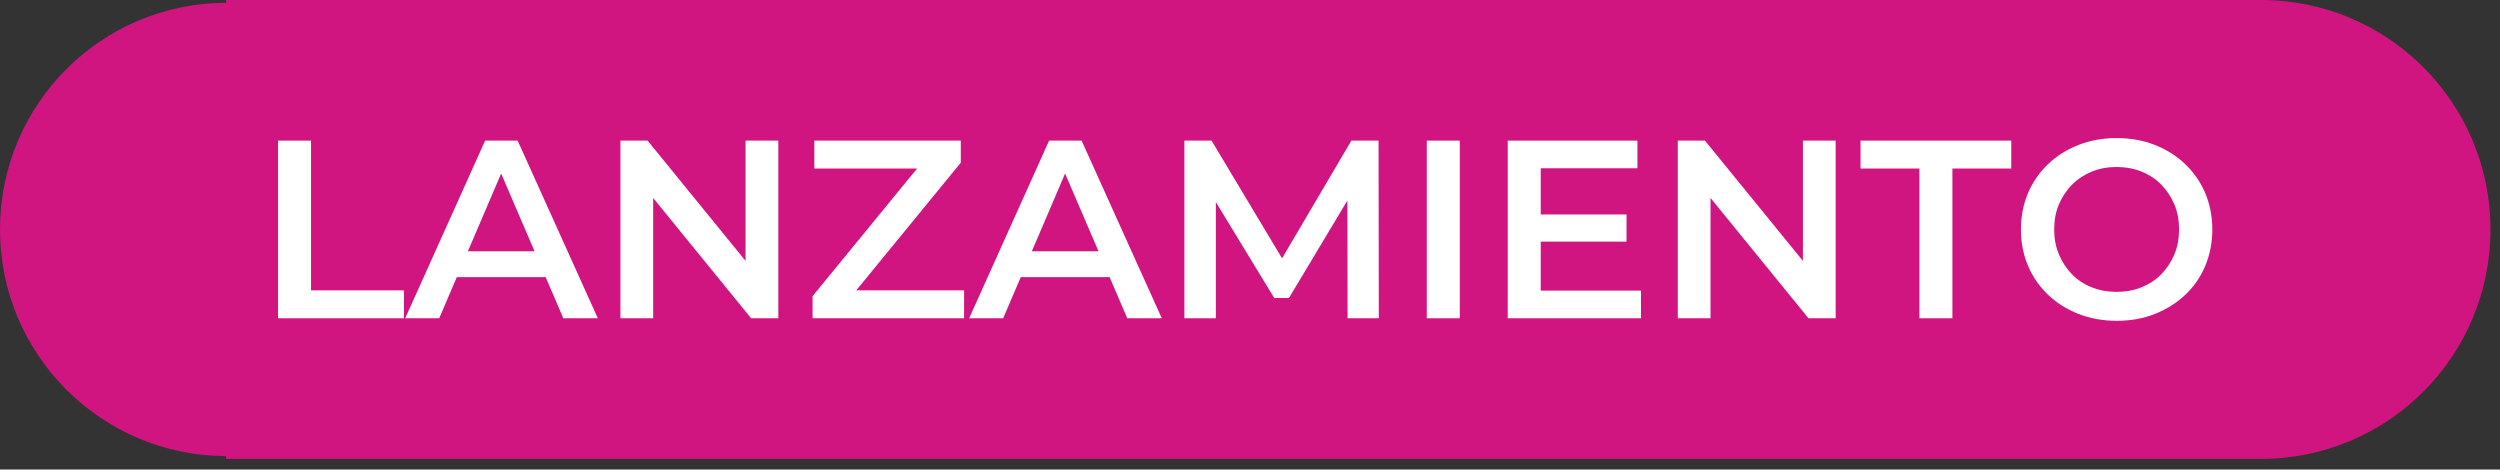 <svg width="197" height="37" viewBox="0 0 197 37" fill="none" xmlns="http://www.w3.org/2000/svg">
<rect x="0" y="0" width="197" height="37" fill="#333333" stroke="none"/>
<path d="M178.17 0C178.17 0 178.11 0 178.08 0H17.82V0.22C7.97 0.24 0 8.23 0 18.08C0 27.93 7.98 35.92 17.82 35.94V36.16H178.08C178.08 36.16 178.14 36.16 178.17 36.16C188.16 36.16 196.25 28.07 196.25 18.08C196.25 8.09 188.16 0 178.17 0Z" fill="#D11580"/>
<path d="M21.91 25.08V11.08H24.51V22.88H31.83V25.08H21.91Z" fill="white"/>
<path d="M31.93 25.08L38.23 11.08H40.79L47.11 25.08H44.39L38.97 12.46H40.01L34.61 25.08H31.93ZM34.83 21.84L35.53 19.8H43.09L43.79 21.84H34.83Z" fill="white"/>
<path d="M48.89 25.08V11.08H51.03L59.81 21.86H58.75V11.08H61.33V25.08H59.19L50.41 14.3H51.47V25.08H48.89Z" fill="white"/>
<path d="M64.03 25.08V23.34L73.07 12.3L73.37 13.28H64.17V11.08H75.71V12.82L66.67 23.86L66.35 22.88H75.97V25.08H64.03Z" fill="white"/>
<path d="M76.37 25.08L82.67 11.08H85.23L91.55 25.08H88.83L83.41 12.46H84.45L79.05 25.08H76.37ZM79.27 21.84L79.97 19.8H87.53L88.23 21.84H79.27Z" fill="white"/>
<path d="M93.33 25.08V11.08H95.47L101.59 21.3H100.47L106.49 11.08H108.63L108.65 25.08H106.19L106.17 14.94H106.69L101.57 23.48H100.41L95.21 14.94H95.81V25.08H93.33Z" fill="white"/>
<path d="M112.43 25.08V11.08H115.03V25.08H112.43Z" fill="white"/>
<path d="M121.41 22.9H129.31V25.08H118.81V11.08H129.03V13.26H121.41V22.9ZM121.21 16.9H128.17V19.04H121.21V16.9Z" fill="white"/>
<path d="M132.21 25.08V11.08H134.35L143.13 21.86H142.07V11.08H144.65V25.08H142.51L133.73 14.3H134.79V25.08H132.21Z" fill="white"/>
<path d="M151.25 25.08V13.28H146.61V11.08H158.49V13.28H153.85V25.08H151.25Z" fill="white"/>
<path d="M166.81 25.28C165.72 25.28 164.71 25.1 163.79 24.74C162.87 24.38 162.07 23.88 161.39 23.23C160.71 22.58 160.18 21.82 159.81 20.95C159.44 20.08 159.25 19.12 159.25 18.08C159.25 17.04 159.44 16.08 159.81 15.21C160.18 14.34 160.71 13.58 161.39 12.93C162.07 12.28 162.87 11.78 163.79 11.42C164.71 11.06 165.71 10.88 166.79 10.88C167.87 10.88 168.89 11.06 169.8 11.42C170.71 11.78 171.51 12.28 172.19 12.93C172.87 13.58 173.4 14.34 173.77 15.21C174.14 16.08 174.33 17.04 174.33 18.08C174.33 19.12 174.14 20.08 173.77 20.96C173.4 21.84 172.87 22.6 172.19 23.24C171.51 23.88 170.71 24.38 169.8 24.74C168.89 25.1 167.89 25.28 166.81 25.28ZM166.79 23C167.5 23 168.15 22.88 168.75 22.64C169.35 22.4 169.87 22.06 170.31 21.61C170.75 21.16 171.09 20.64 171.34 20.05C171.59 19.46 171.71 18.8 171.71 18.08C171.71 17.36 171.59 16.7 171.34 16.11C171.09 15.52 170.75 15 170.31 14.55C169.87 14.1 169.35 13.76 168.75 13.52C168.15 13.28 167.5 13.16 166.79 13.16C166.08 13.16 165.43 13.28 164.84 13.52C164.25 13.76 163.73 14.1 163.28 14.55C162.83 15 162.49 15.52 162.24 16.11C161.99 16.7 161.87 17.36 161.87 18.08C161.87 18.8 161.99 19.44 162.24 20.04C162.49 20.64 162.83 21.16 163.27 21.61C163.71 22.06 164.23 22.4 164.83 22.64C165.43 22.88 166.08 23 166.79 23Z" fill="white"/>
</svg>
